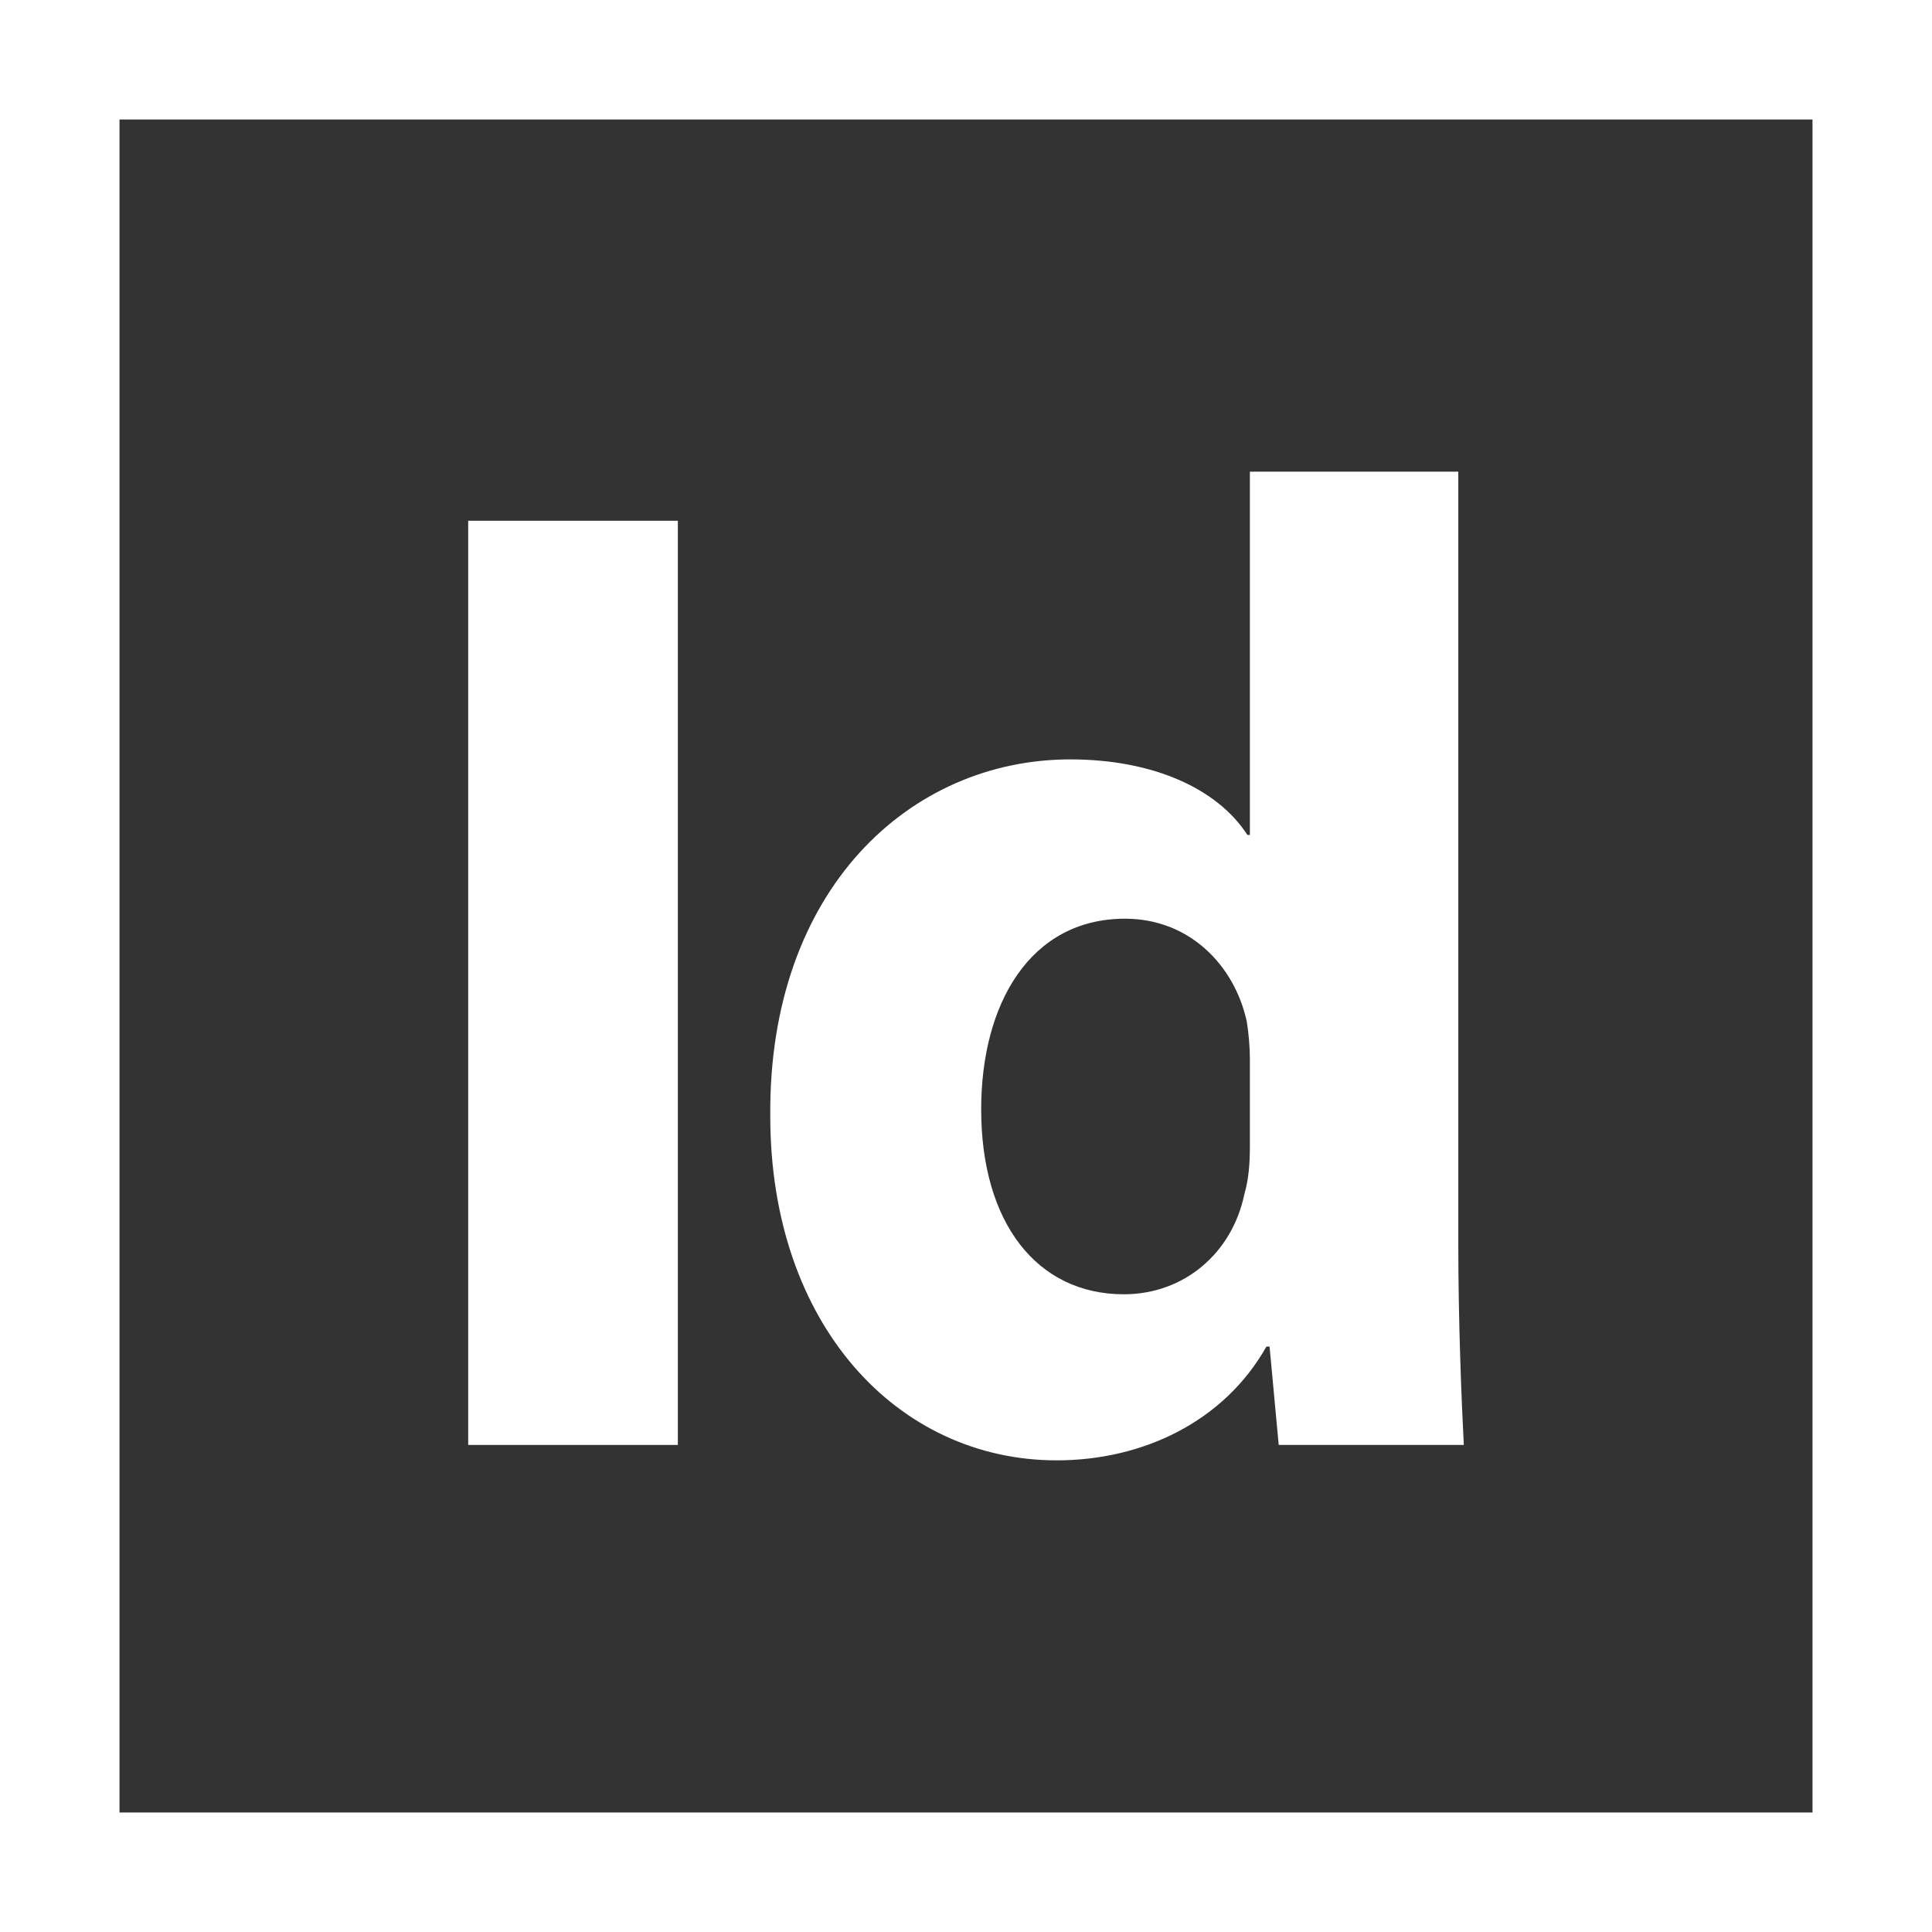 <?xml version="1.0" encoding="UTF-8"?>
<svg width="48px" height="48px" viewBox="0 0 48 48" version="1.1" xmlns="http://www.w3.org/2000/svg" xmlns:xlink="http://www.w3.org/1999/xlink">
    <rect x="0" y="0" width="48" height="48" fill="#333333" stroke="none"/>
    <title>004-adobe-indesign</title>
    <g id="Page-1" stroke="none" stroke-width="1" fill="none" fill-rule="evenodd">
        <g id="004-adobe-indesign" fill="#FFFFFF" fill-rule="nonzero">
            <rect id="Rectangle" x="11.632" y="12.938" width="5.209" height="22.961"></rect>
            <path d="M26.254,36.282 C28.394,36.282 30.412,35.32 31.464,33.455 L31.542,33.455 L31.769,35.899 L36.368,35.899 C36.309,34.784 36.231,32.798 36.231,30.92 L36.231,11.718 L31.053,11.718 L31.053,20.744 L30.991,20.744 C30.244,19.587 28.64,18.867 26.591,18.867 C22.606,18.867 19.09,22.105 19.137,27.729 C19.137,32.907 22.297,36.282 26.254,36.282 Z M27.952,22.825 C29.555,22.825 30.67,23.986 30.975,25.375 C31.022,25.648 31.053,26.032 31.053,26.306 L31.053,28.476 C31.053,28.918 31.022,29.301 30.916,29.669 C30.611,31.135 29.418,32.156 27.921,32.156 C25.766,32.156 24.377,30.384 24.377,27.561 C24.377,24.933 25.597,22.825 27.952,22.825 Z" id="Shape"></path>
            <path d="M0,0 L0,48 L48,48 L48,0 L0,0 Z M45.031,45.031 L2.969,45.031 L2.969,2.969 L45.031,2.969 L45.031,45.031 Z" id="Shape"></path>
        </g>
    </g>
</svg>